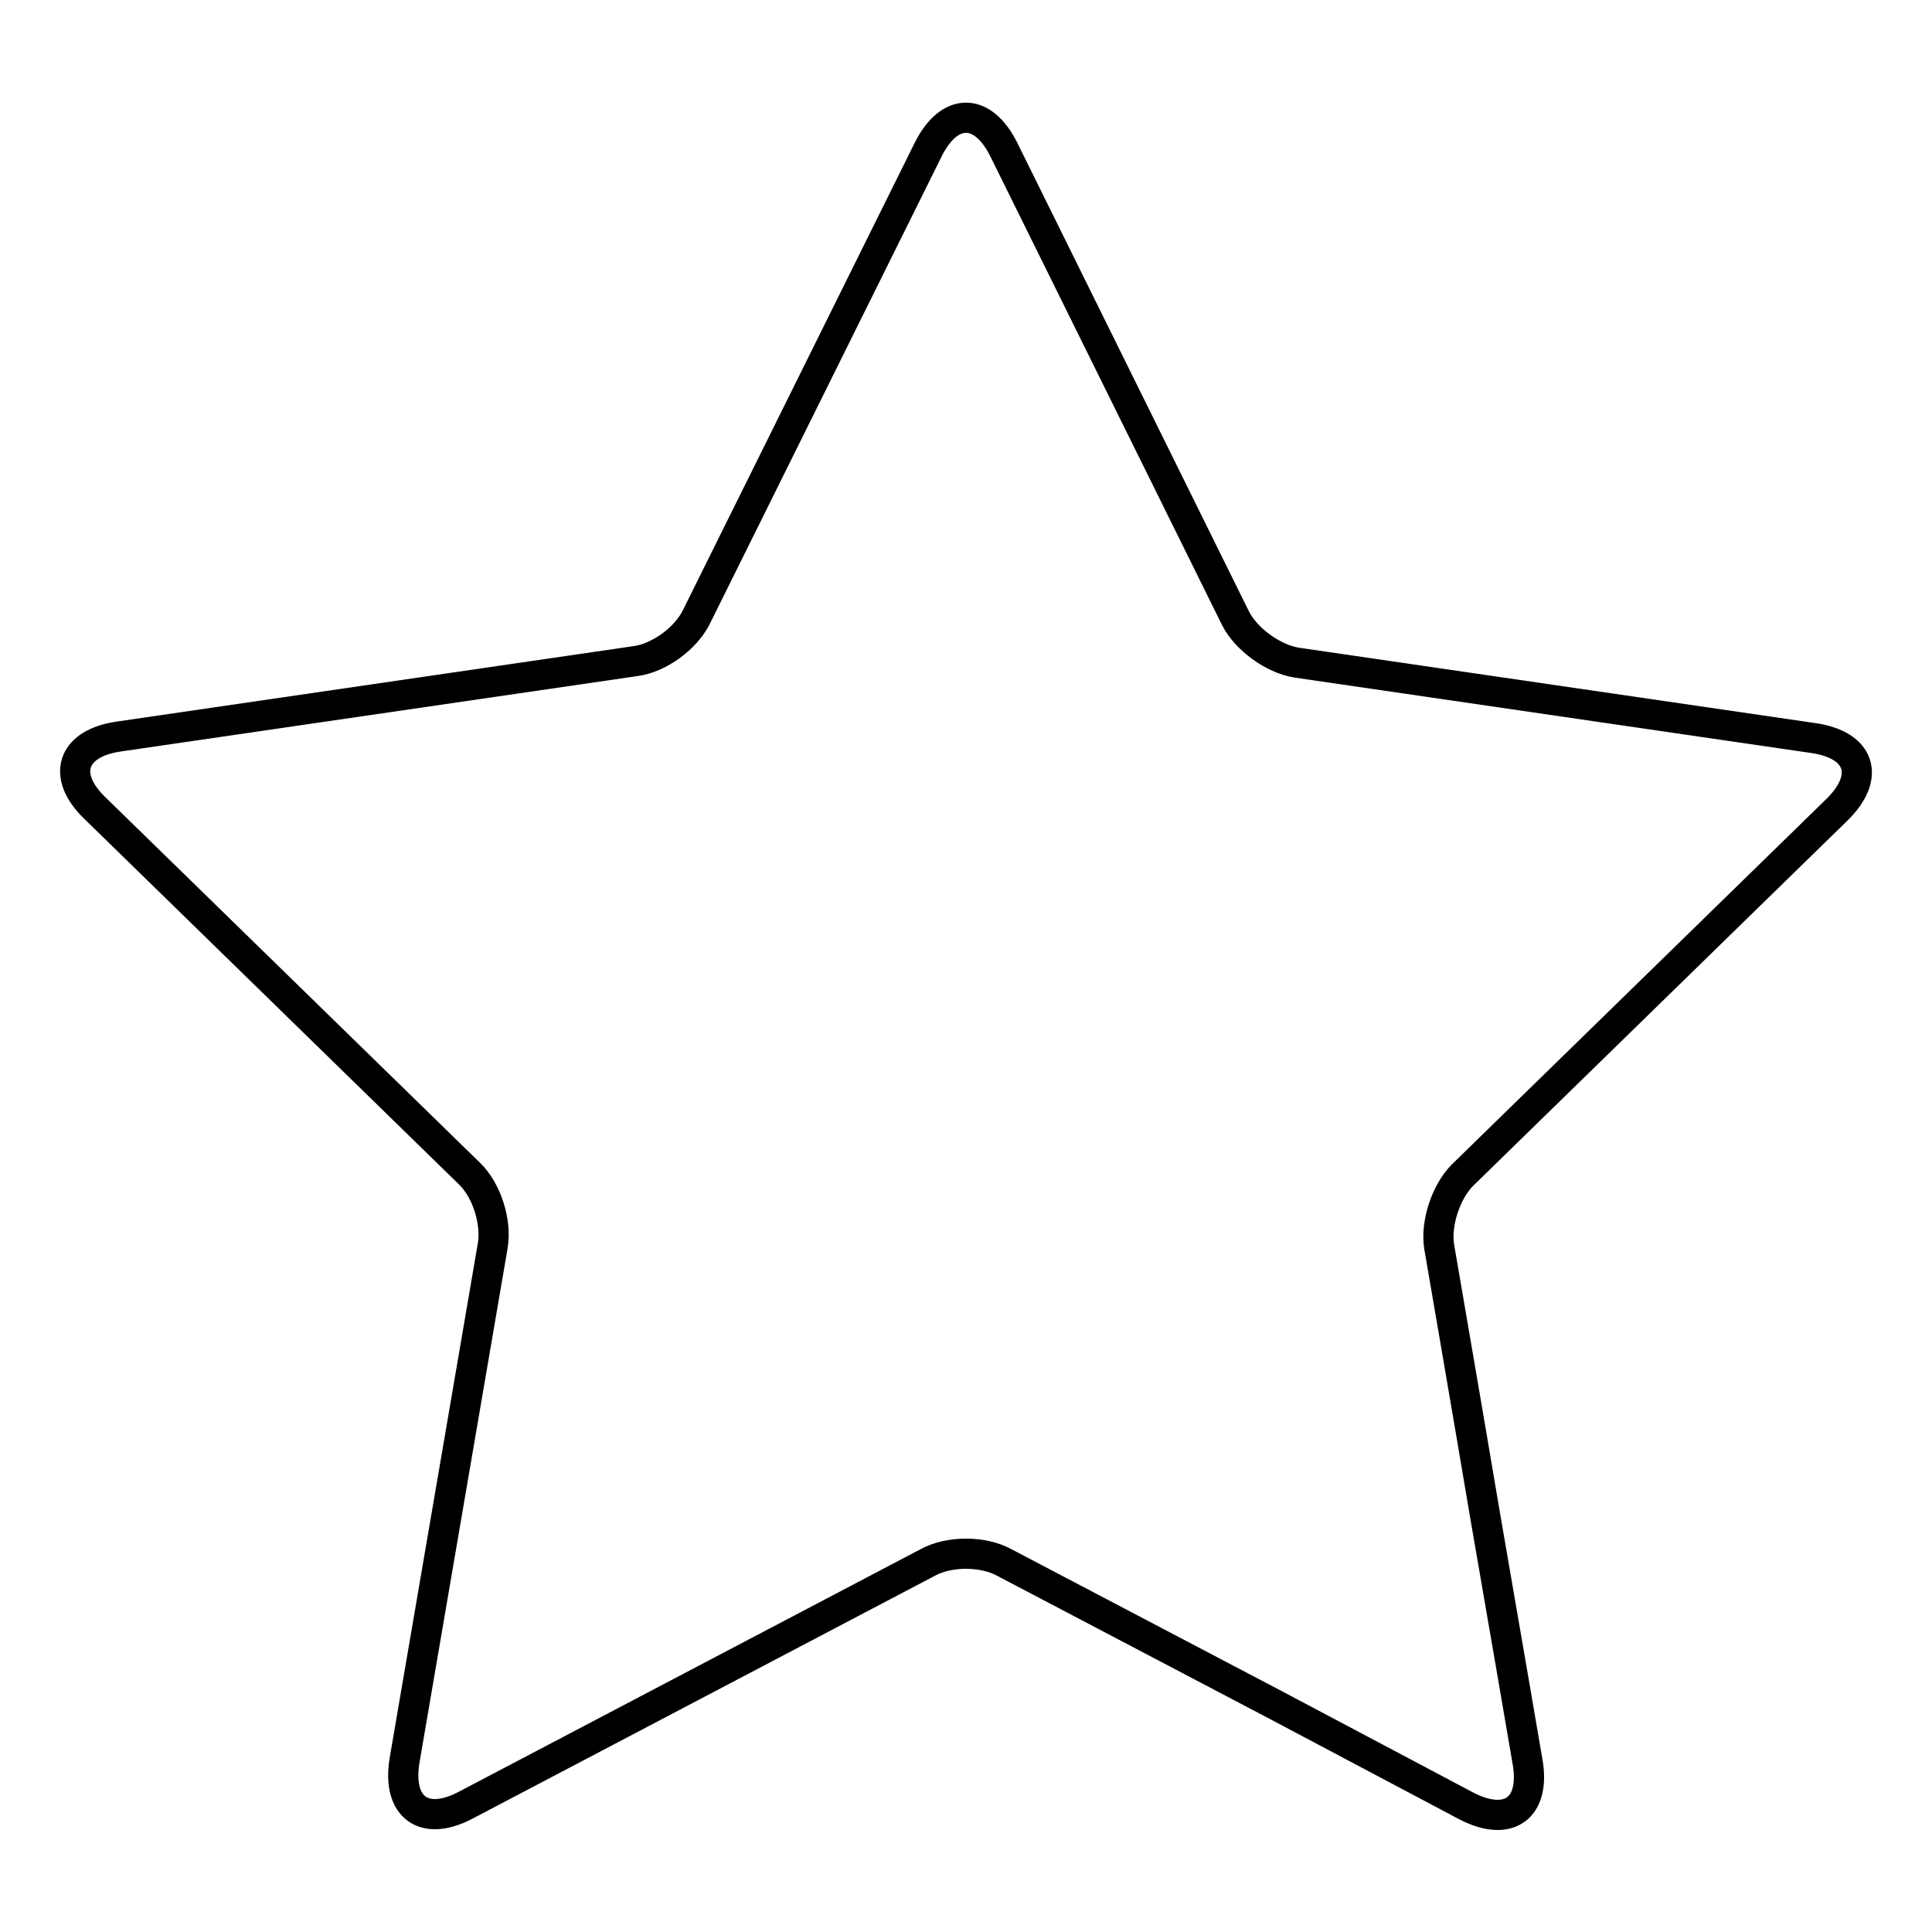 <?xml version="1.0" encoding="utf-8"?>
<!-- Svg Vector Icons : http://www.onlinewebfonts.com/icon -->
<!DOCTYPE svg PUBLIC "-//W3C//DTD SVG 1.1//EN" "http://www.w3.org/Graphics/SVG/1.1/DTD/svg11.dtd">
<svg version="1.1" xmlns="http://www.w3.org/2000/svg" xmlns:xlink="http://www.w3.org/1999/xlink" x="0px" y="0px" viewBox="0 0 256 256" enable-background="new 0 0 256 256" xml:space="preserve">
<g> <path stroke-width="4" fill-opacity="0" stroke="#000000"  d="M169,225.9c-12-6.3-36-18.9-36-18.9c-2.8-1.5-7.2-1.5-10,0l-61.3,32.2c-5.5,2.9-9.1,0.3-8.1-5.9l11.7-68.3 c0.5-3.1-0.8-7.3-3.1-9.5l-49.6-48.4c-4.5-4.3-3.1-8.6,3.1-9.5l68.5-10c3.1-0.4,6.7-3,8.1-5.9L123,19.8c2.8-5.6,7.2-5.6,10,0 l30.7,62.1c1.4,2.8,5,5.4,8.1,5.9l68.5,10c6.2,0.9,7.6,5.1,3.1,9.5l-49.6,48.4c-2.2,2.2-3.6,6.4-3.1,9.5c0,0,4.1,23.8,6.1,35.7 c1.9,10.9,5.6,32.5,5.6,32.5c1.1,6.2-2.5,8.8-8.1,5.9L169,225.9z"/></g>
</svg>